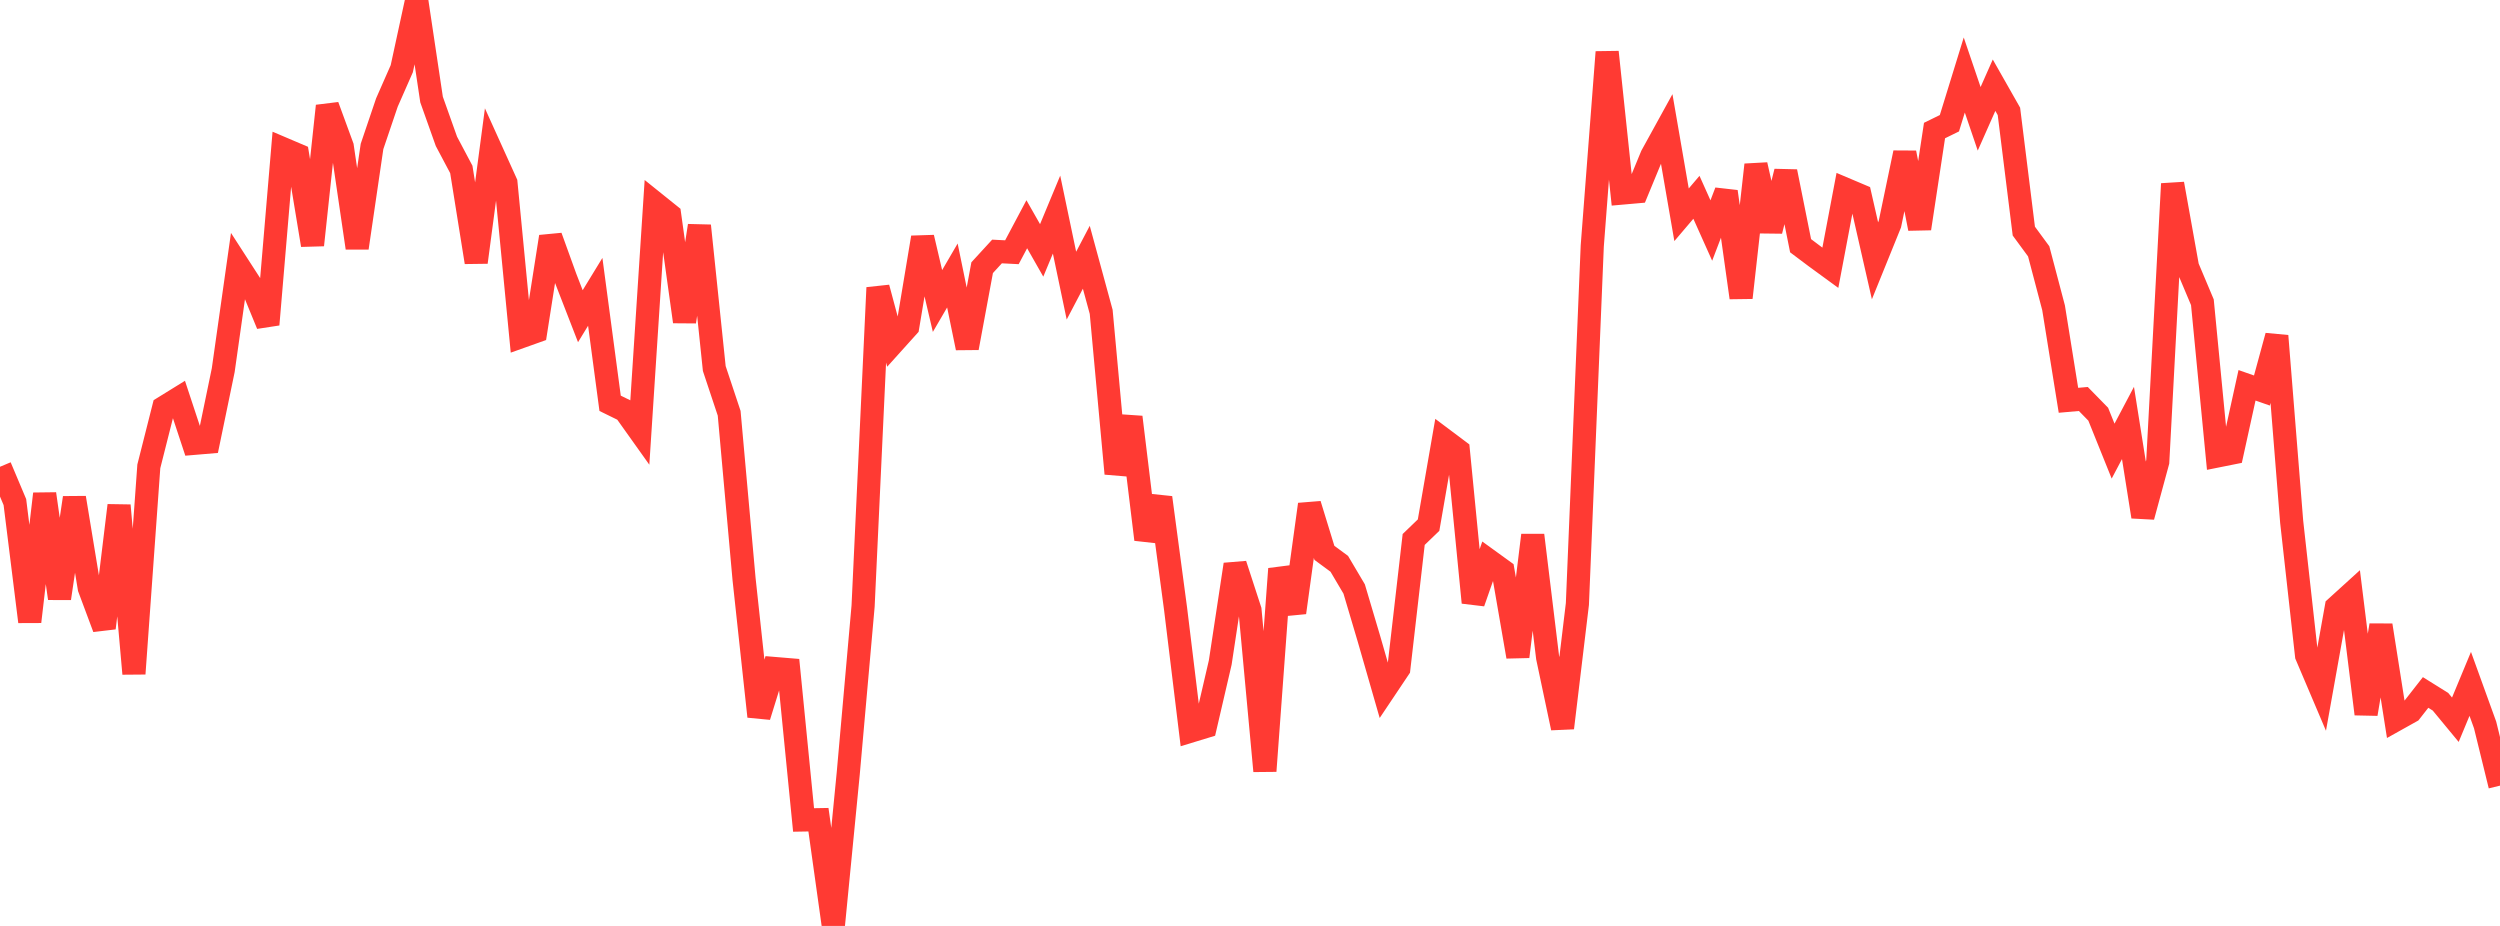 <?xml version="1.0" standalone="no"?>
<!DOCTYPE svg PUBLIC "-//W3C//DTD SVG 1.1//EN" "http://www.w3.org/Graphics/SVG/1.1/DTD/svg11.dtd">

<svg width="135" height="50" viewBox="0 0 135 50" preserveAspectRatio="none" 
  xmlns="http://www.w3.org/2000/svg"
  xmlns:xlink="http://www.w3.org/1999/xlink">


<polyline points="0.0, 25.206 0.804, 27.113 1.607, 33.571 2.411, 26.668 3.214, 32.313 4.018, 26.88 4.821, 31.756 5.625, 33.912 6.429, 27.294 7.232, 36.38 8.036, 25.183 8.839, 22.008 9.643, 21.511 10.446, 23.943 11.25, 23.875 12.054, 19.991 12.857, 14.324 13.661, 15.568 14.464, 17.523 15.268, 8.026 16.071, 8.368 16.875, 13.233 17.679, 5.723 18.482, 7.913 19.286, 13.388 20.089, 7.909 20.893, 5.536 21.696, 3.711 22.5, 0.0 23.304, 5.375 24.107, 7.633 24.911, 9.15 25.714, 14.161 26.518, 8.099 27.321, 9.873 28.125, 18.185 28.929, 17.898 29.732, 12.783 30.536, 15.006 31.339, 17.075 32.143, 15.759 32.946, 21.778 33.75, 22.172 34.554, 23.301 35.357, 10.96 36.161, 11.606 36.964, 17.37 37.768, 12.189 38.571, 19.901 39.375, 22.317 40.179, 31.268 40.982, 38.688 41.786, 36.096 42.589, 36.163 43.393, 44.278 44.196, 44.264 45.0, 50.0 45.804, 41.778 46.607, 32.727 47.411, 15.535 48.214, 18.53 49.018, 17.637 49.821, 12.824 50.625, 16.254 51.429, 14.876 52.232, 18.788 53.036, 14.455 53.839, 13.58 54.643, 13.621 55.446, 12.109 56.25, 13.522 57.054, 11.588 57.857, 15.424 58.661, 13.892 59.464, 16.84 60.268, 25.574 61.071, 22.526 61.875, 29.13 62.679, 26.872 63.482, 32.884 64.286, 39.482 65.089, 39.237 65.893, 35.776 66.696, 30.481 67.5, 32.949 68.304, 41.635 69.107, 30.719 69.911, 33.079 70.714, 27.237 71.518, 29.854 72.321, 30.446 73.125, 31.806 73.929, 34.514 74.732, 37.306 75.536, 36.105 76.339, 29.131 77.143, 28.357 77.946, 23.73 78.75, 24.333 79.554, 32.537 80.357, 30.24 81.161, 30.822 81.964, 35.458 82.768, 28.902 83.571, 35.503 84.375, 39.309 85.179, 32.617 85.982, 13.282 86.786, 2.812 87.589, 10.426 88.393, 10.355 89.196, 8.41 90.0, 6.949 90.804, 11.598 91.607, 10.654 92.411, 12.449 93.214, 10.348 94.018, 16.074 94.821, 8.9 95.625, 12.469 96.429, 9.266 97.232, 13.269 98.036, 13.873 98.839, 14.459 99.643, 10.214 100.446, 10.554 101.25, 14.084 102.054, 12.1 102.857, 8.25 103.661, 12.343 104.464, 7.049 105.268, 6.655 106.071, 4.051 106.875, 6.416 107.679, 4.601 108.482, 6.015 109.286, 12.479 110.089, 13.572 110.893, 16.621 111.696, 21.616 112.5, 21.545 113.304, 22.367 114.107, 24.361 114.911, 22.839 115.714, 27.901 116.518, 24.938 117.321, 9.926 118.125, 14.413 118.929, 16.322 119.732, 24.623 120.536, 24.462 121.339, 20.806 122.143, 21.088 122.946, 18.14 123.75, 28.173 124.554, 35.396 125.357, 37.285 126.161, 32.793 126.964, 32.064 127.768, 38.554 128.571, 33.765 129.375, 38.869 130.179, 38.42 130.982, 37.393 131.786, 37.894 132.589, 38.866 133.393, 36.929 134.196, 39.148 135.0, 42.424" fill="none" stroke="#ff3a33" stroke-width="1.25"/>

</svg>